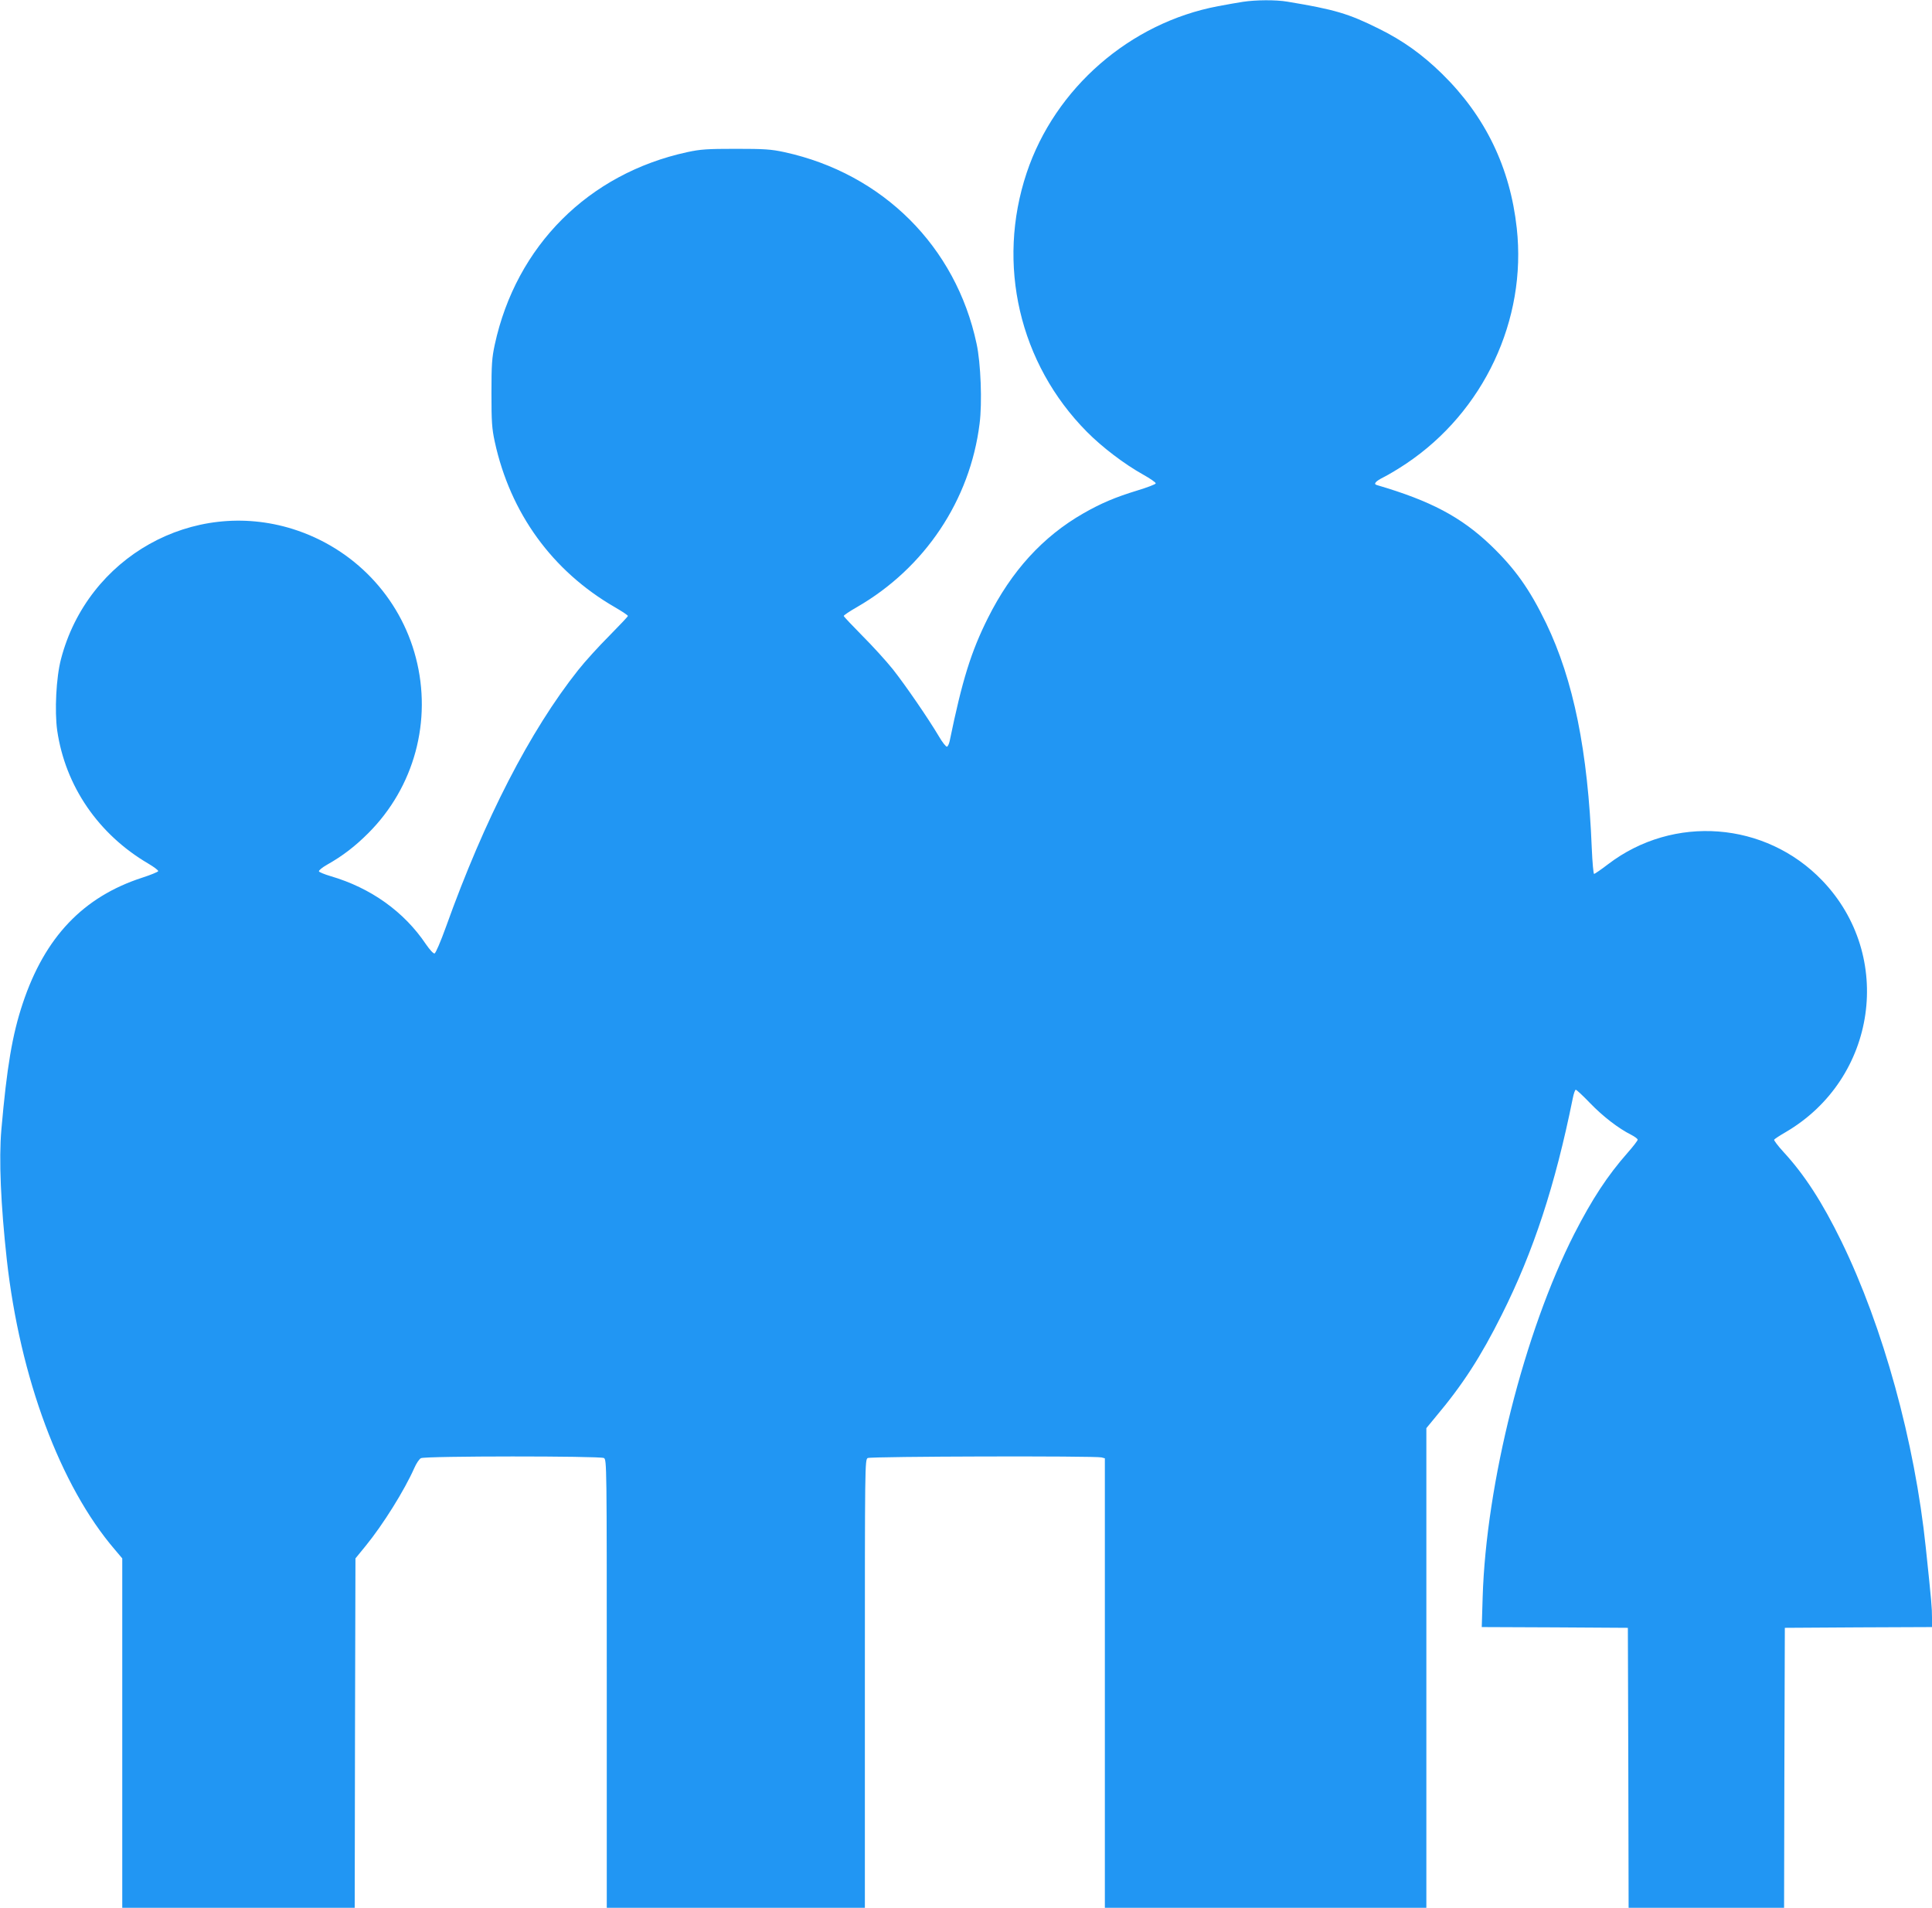 <?xml version="1.0" standalone="no"?>
<!DOCTYPE svg PUBLIC "-//W3C//DTD SVG 20010904//EN"
 "http://www.w3.org/TR/2001/REC-SVG-20010904/DTD/svg10.dtd">
<svg version="1.0" xmlns="http://www.w3.org/2000/svg"
 width="1280pt" height="1264pt" viewBox="0 0 1280 1264"
 preserveAspectRatio="xMidYMid meet">
<g transform="translate(0,1264) scale(0.1,-0.1)"
fill="#2196f3" stroke="none">
<path d="M8235 12628 c-33 -5 -107 -18 -165 -29 -583 -110 -1080 -542 -1268
-1104 -202 -605 -49 -1264 399 -1716 101 -102 248 -214 372 -283 48 -27 86
-53 84 -59 -2 -6 -57 -27 -123 -47 -144 -44 -239 -84 -356 -151 -269 -154
-477 -382 -633 -694 -112 -224 -170 -411 -253 -814 -4 -19 -12 -36 -18 -38 -6
-2 -31 29 -54 69 -70 118 -219 335 -304 443 -44 55 -135 155 -203 223 -67 68
-123 127 -123 131 0 5 39 31 88 59 449 259 749 708 812 1215 18 138 8 403 -20
530 -137 644 -622 1127 -1273 1269 -88 19 -132 22 -322 22 -190 0 -234 -3
-322 -22 -654 -142 -1133 -621 -1275 -1275 -19 -88 -22 -132 -22 -322 0 -190
3 -234 22 -322 103 -473 381 -856 794 -1095 48 -28 88 -54 88 -59 0 -4 -56
-63 -123 -131 -68 -68 -161 -170 -206 -227 -320 -403 -621 -989 -876 -1701
-36 -100 -69 -176 -76 -177 -8 -2 -33 26 -57 61 -145 216 -365 373 -631 451
-41 12 -77 27 -78 32 -2 6 22 26 54 44 103 58 186 122 273 209 305 305 424
745 315 1163 -105 404 -412 725 -815 852 -661 207 -1360 -185 -1536 -862 -32
-121 -43 -345 -25 -473 54 -369 273 -688 604 -882 37 -22 67 -44 65 -50 -2 -5
-50 -25 -106 -43 -391 -127 -645 -394 -791 -832 -70 -209 -106 -426 -142 -838
-17 -196 -4 -496 36 -860 87 -782 354 -1500 716 -1922 l49 -58 0 -1157 0
-1158 770 0 770 0 2 1158 3 1157 67 82 c116 142 258 370 323 517 13 30 33 60
44 65 27 15 1185 15 1212 1 19 -11 19 -38 19 -1495 l0 -1485 855 0 855 0 0
1485 c0 1457 0 1484 19 1495 21 11 1507 15 1549 4 l22 -6 0 -1489 0 -1489
1065 0 1065 0 0 1589 0 1589 61 74 c180 214 299 398 439 678 210 419 353 855
470 1433 6 31 15 57 20 57 5 0 48 -40 95 -89 84 -87 187 -167 273 -210 23 -12
42 -26 42 -32 0 -6 -30 -45 -67 -87 -134 -152 -235 -307 -353 -537 -331 -651
-584 -1654 -607 -2407 l-6 -198 484 -2 484 -3 3 -927 2 -928 515 0 515 0 2
928 3 927 488 3 487 2 0 63 c0 63 -3 102 -41 462 -73 703 -283 1464 -559 2030
-127 260 -244 441 -384 593 -37 40 -64 77 -62 81 3 5 38 28 78 51 603 354 720
1167 241 1666 -376 392 -986 438 -1418 109 -47 -36 -89 -65 -94 -65 -4 0 -11
75 -15 168 -26 648 -121 1115 -302 1492 -110 227 -206 362 -367 517 -197 188
-399 295 -754 399 -26 7 -11 25 45 53 32 16 99 56 148 89 514 344 800 953 733
1560 -44 402 -208 742 -496 1024 -130 127 -258 219 -418 298 -201 100 -292
127 -606 179 -77 13 -208 12 -294 -1z"/>
</g>
</svg>
